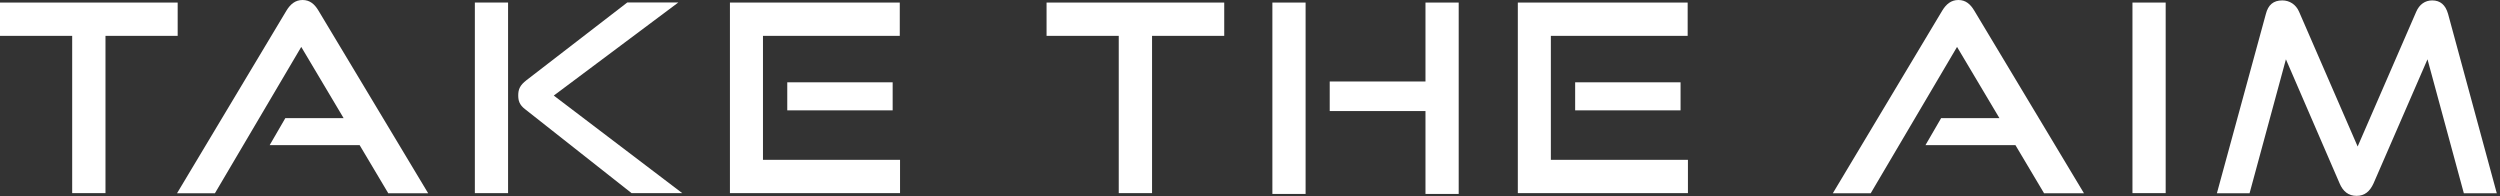 <?xml version="1.0" encoding="UTF-8"?> <svg xmlns="http://www.w3.org/2000/svg" width="701" height="55" viewBox="0 0 701 55" fill="none"><rect x="0" y="0" width="701" height="55" fill="#333333" stroke="none"/><path d="M20.24 54.151V10.054H0L4.82396e-09 0.719H49.818V10.054H29.578V54.151H20.24Z" fill="white"></path><path d="M108.848 54.151L100.847 40.703H75.61L80.002 33.13H96.355L84.469 13.154L60.266 54.183H49.641L80.304 3.003C81.415 1.175 82.803 -1.27925e-09 84.847 0C86.891 1.27925e-09 88.229 1.175 89.314 3.003L120.053 54.183H108.822L108.848 54.151Z" fill="white"></path><path d="M133.15 54.15V0.718H142.463V54.15H133.15ZM177.088 54.15L147.232 30.617C145.617 29.376 145.314 28.201 145.314 26.732C145.314 25.1 145.743 23.925 147.661 22.456L175.902 0.685H190.211L155.283 26.798L191.296 54.15H177.063H177.088Z" fill="white"></path><path d="M204.673 54.151V0.719H252.295V10.054H213.935V44.816H252.371V54.151H204.673ZM220.749 30.944V23.078H250.301V30.944H220.749Z" fill="white"></path><path d="M313.696 54.151V10.054H293.456V0.719H343.274V10.054H323.034V54.151H313.696Z" fill="white"></path><path d="M356.776 54.38V0.719L366.089 0.719V54.38H356.776ZM399.705 54.38V31.14H372.852V22.849H399.705V0.719H409.017V54.38H399.705Z" fill="white"></path><path d="M425.598 54.151V0.719L473.22 0.719V10.054H434.86V44.816H473.296V54.151H425.598ZM441.674 30.944V23.078H471.227V30.944H441.674Z" fill="white"></path><path d="M573.133 54.151L565.133 40.703H539.896L544.288 33.13H560.641L548.755 13.154L524.552 54.183H513.927L544.59 3.003C545.701 1.175 547.089 2.89269e-07 549.133 2.90548e-07C551.177 2.91827e-07 552.515 1.175 553.6 3.003L584.339 54.183H573.108L573.133 54.151Z" fill="white"></path><path d="M597.942 54.151V0.719H607.254V54.151H597.942Z" fill="white"></path><path d="M690.865 54.2L680.669 16.631L665.552 51.393C664.517 53.678 663.053 54.918 660.782 54.918C658.511 54.918 656.971 53.678 656.012 51.393L640.971 16.631L630.775 54.2H621.614L635.343 3.934C635.999 1.355 637.463 0.115 639.961 0.115C641.955 0.115 643.772 1.225 644.656 3.281L661.085 41.078L677.514 3.281C678.398 1.225 680.013 0.115 681.981 0.115C684.252 0.115 685.716 1.355 686.448 3.934L700.101 54.2H690.865Z" fill="white"></path></svg> 